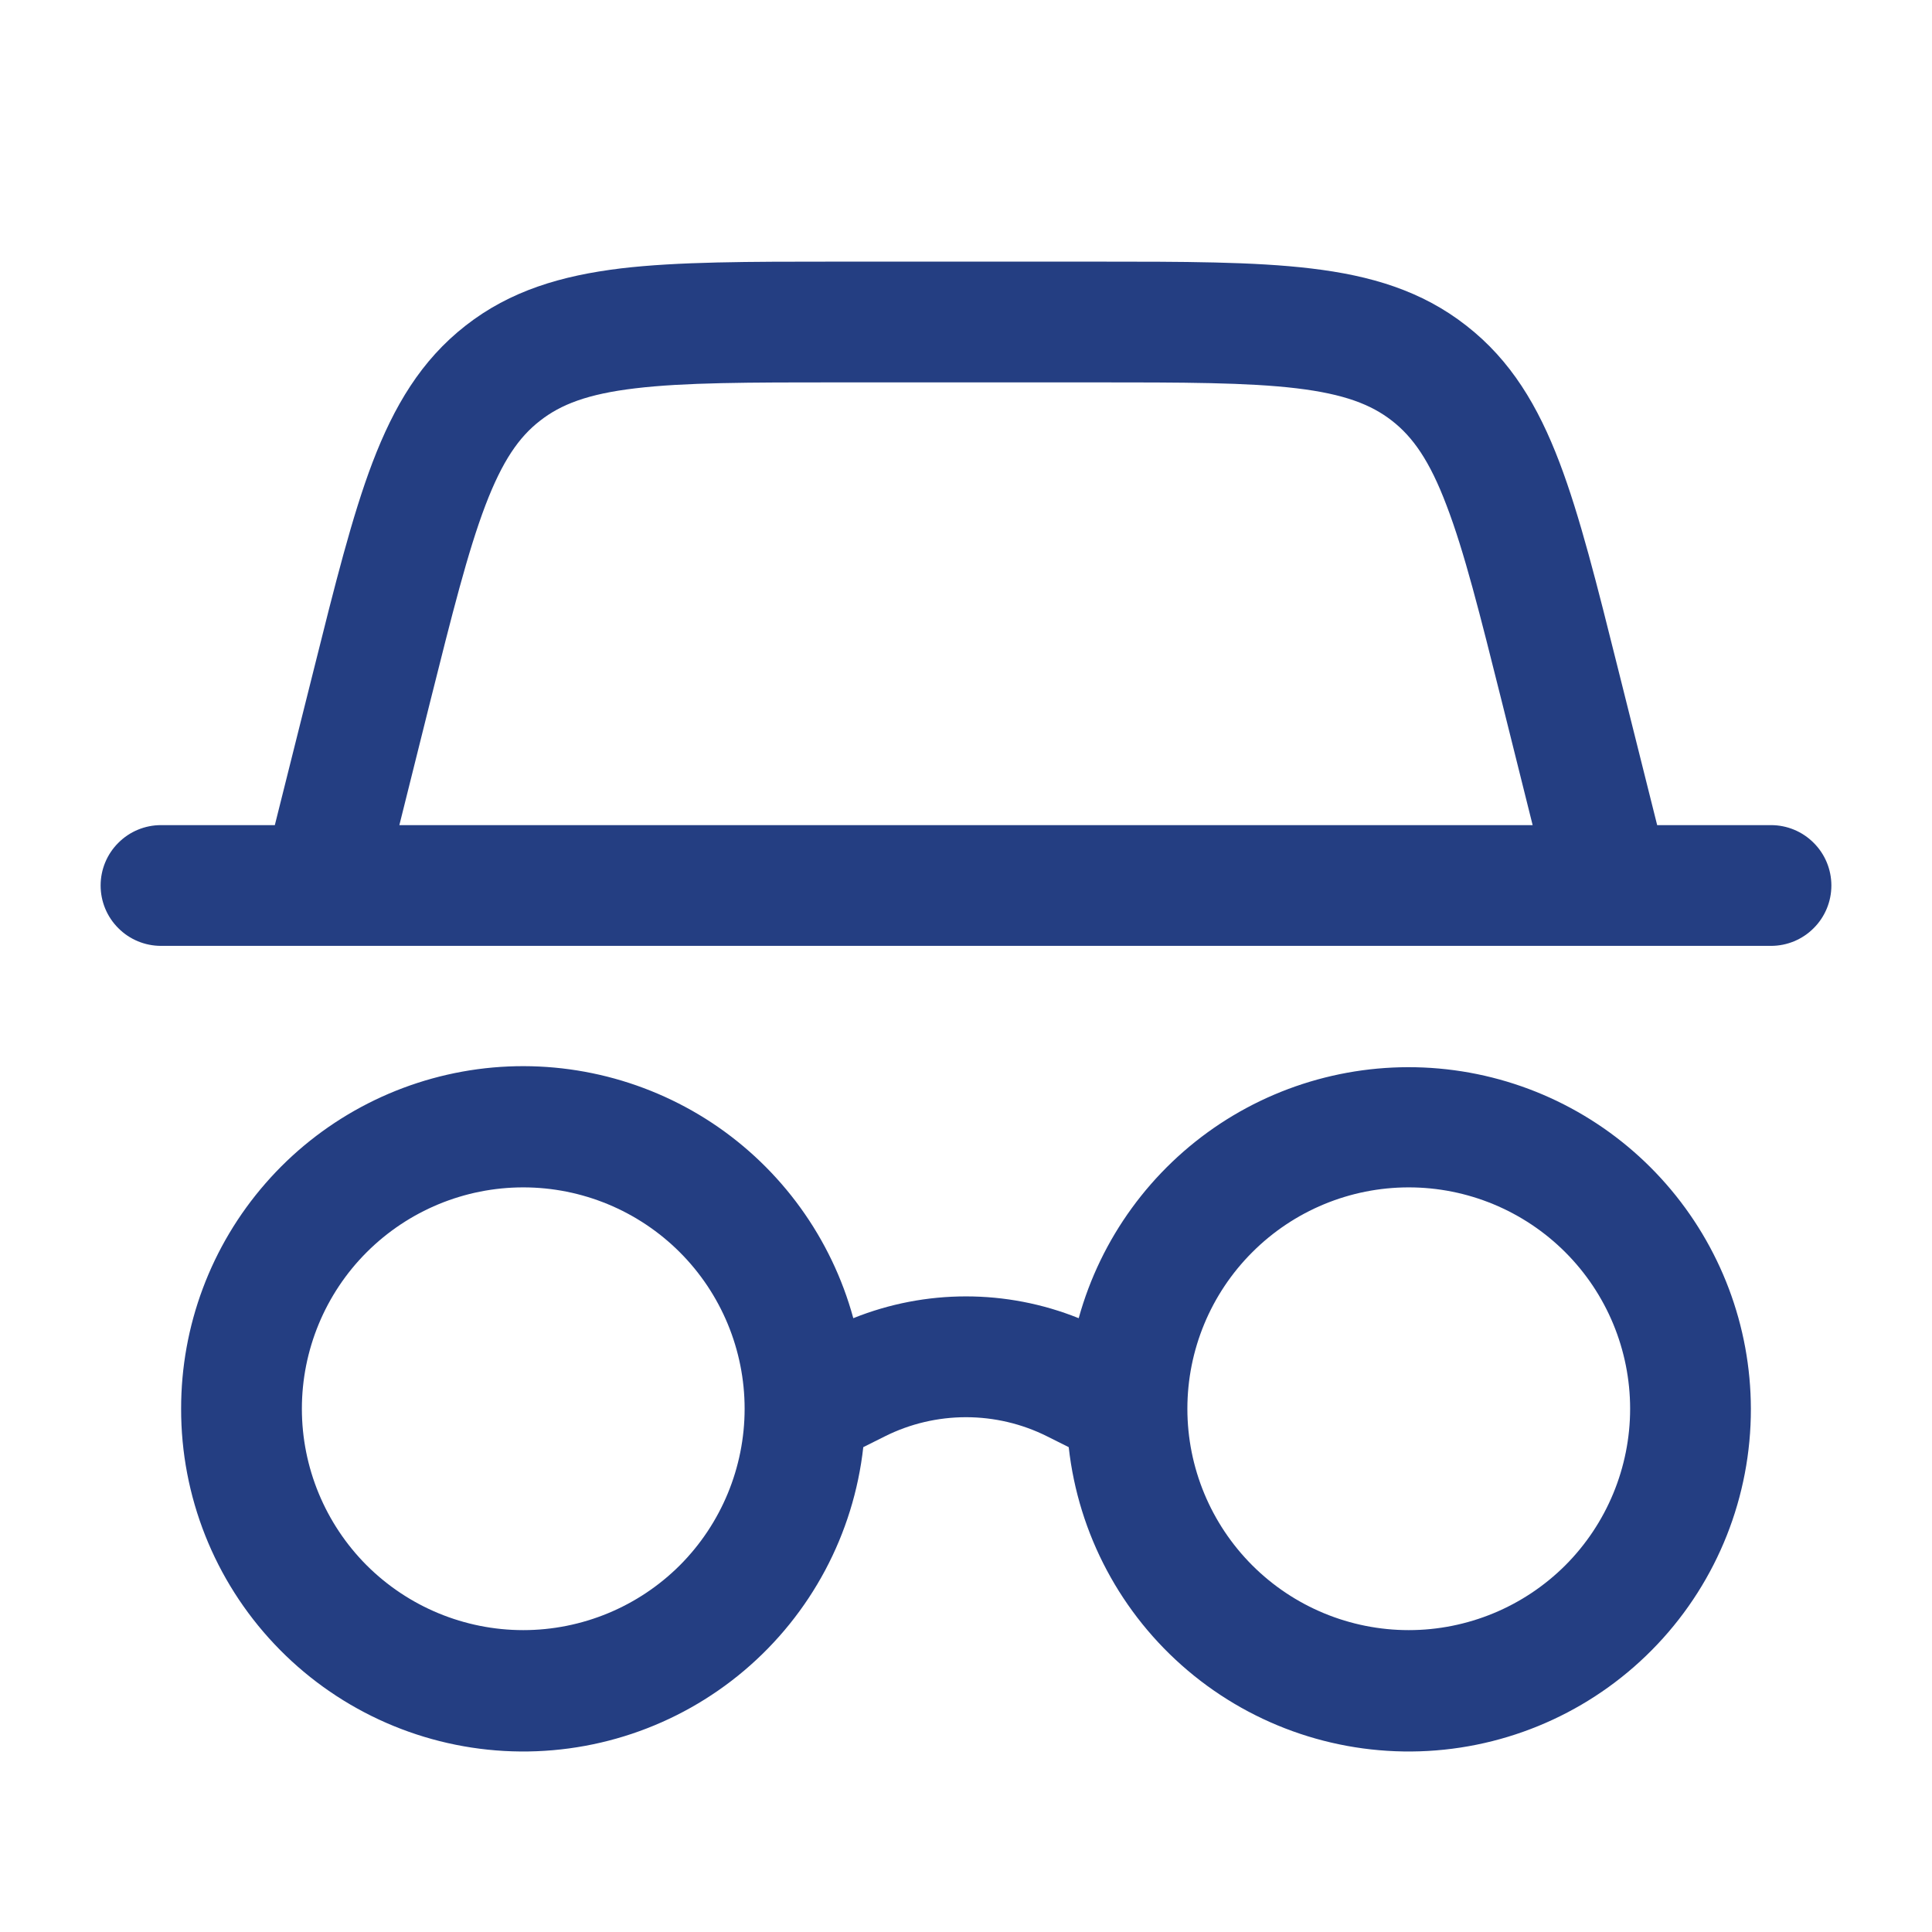 <svg width="24" height="24" viewBox="0 0 24 24" fill="none" xmlns="http://www.w3.org/2000/svg">
<path fill-rule="evenodd" clip-rule="evenodd" d="M10.388 3.25H13.612C14.697 3.25 15.578 3.25 16.287 3.335C17.027 3.423 17.661 3.611 18.215 4.045C18.77 4.477 19.107 5.047 19.372 5.743C19.626 6.41 19.839 7.265 20.102 8.317L20.586 10.25H22C22.199 10.25 22.39 10.329 22.53 10.47C22.671 10.61 22.75 10.801 22.75 11C22.75 11.199 22.671 11.39 22.53 11.53C22.39 11.671 22.199 11.75 22 11.75H2C1.801 11.75 1.61 11.671 1.47 11.53C1.329 11.39 1.25 11.199 1.25 11C1.25 10.801 1.329 10.61 1.47 10.47C1.61 10.329 1.801 10.25 2 10.25H3.414L3.898 8.317C4.161 7.265 4.374 6.41 4.628 5.743C4.894 5.047 5.23 4.477 5.785 4.044C6.339 3.611 6.974 3.424 7.713 3.334C8.422 3.25 9.303 3.25 10.388 3.25ZM4.961 10.25H19.039L18.659 8.727C18.381 7.617 18.189 6.85 17.969 6.277C17.759 5.722 17.551 5.429 17.292 5.227C17.033 5.025 16.698 4.895 16.109 4.824C15.499 4.751 14.709 4.75 13.565 4.75H10.435C9.291 4.75 8.5 4.751 7.891 4.824C7.301 4.894 6.967 5.024 6.708 5.227C6.448 5.429 6.242 5.722 6.03 6.277C5.812 6.85 5.619 7.617 5.341 8.727L4.961 10.25ZM6.5 14.75C5.771 14.75 5.071 15.04 4.555 15.556C4.04 16.071 3.75 16.771 3.75 17.5C3.75 18.229 4.04 18.929 4.555 19.445C5.071 19.96 5.771 20.25 6.5 20.25C7.229 20.25 7.929 19.96 8.445 19.445C8.96 18.929 9.25 18.229 9.25 17.5C9.25 16.771 8.96 16.071 8.445 15.556C7.929 15.04 7.229 14.75 6.5 14.75ZM2.25 17.5C2.249 16.47 2.621 15.475 3.299 14.699C3.976 13.923 4.912 13.42 5.933 13.282C6.953 13.145 7.989 13.383 8.848 13.951C9.706 14.52 10.329 15.382 10.6 16.375C11.498 16.014 12.502 16.014 13.4 16.375C13.674 15.384 14.298 14.527 15.155 13.96C16.013 13.394 17.047 13.158 18.066 13.295C19.084 13.432 20.019 13.934 20.696 14.707C21.373 15.48 21.748 16.472 21.75 17.5C21.752 18.587 21.337 19.634 20.591 20.424C19.845 21.215 18.824 21.69 17.739 21.751C16.653 21.812 15.586 21.455 14.756 20.753C13.926 20.051 13.396 19.058 13.276 17.977L13.006 17.842C12.694 17.686 12.349 17.605 12 17.605C11.651 17.605 11.306 17.686 10.994 17.842L10.724 17.977C10.604 19.058 10.074 20.051 9.244 20.753C8.414 21.455 7.347 21.812 6.261 21.751C5.176 21.69 4.155 21.215 3.409 20.424C2.663 19.634 2.248 18.587 2.25 17.5ZM17.5 14.75C16.771 14.75 16.071 15.04 15.556 15.556C15.04 16.071 14.75 16.771 14.75 17.5C14.75 18.229 15.04 18.929 15.556 19.445C16.071 19.96 16.771 20.25 17.5 20.25C18.229 20.25 18.929 19.96 19.445 19.445C19.96 18.929 20.25 18.229 20.25 17.5C20.25 16.771 19.96 16.071 19.445 15.556C18.929 15.04 18.229 14.75 17.5 14.75Z" fill="#243E82"/>
</svg>
